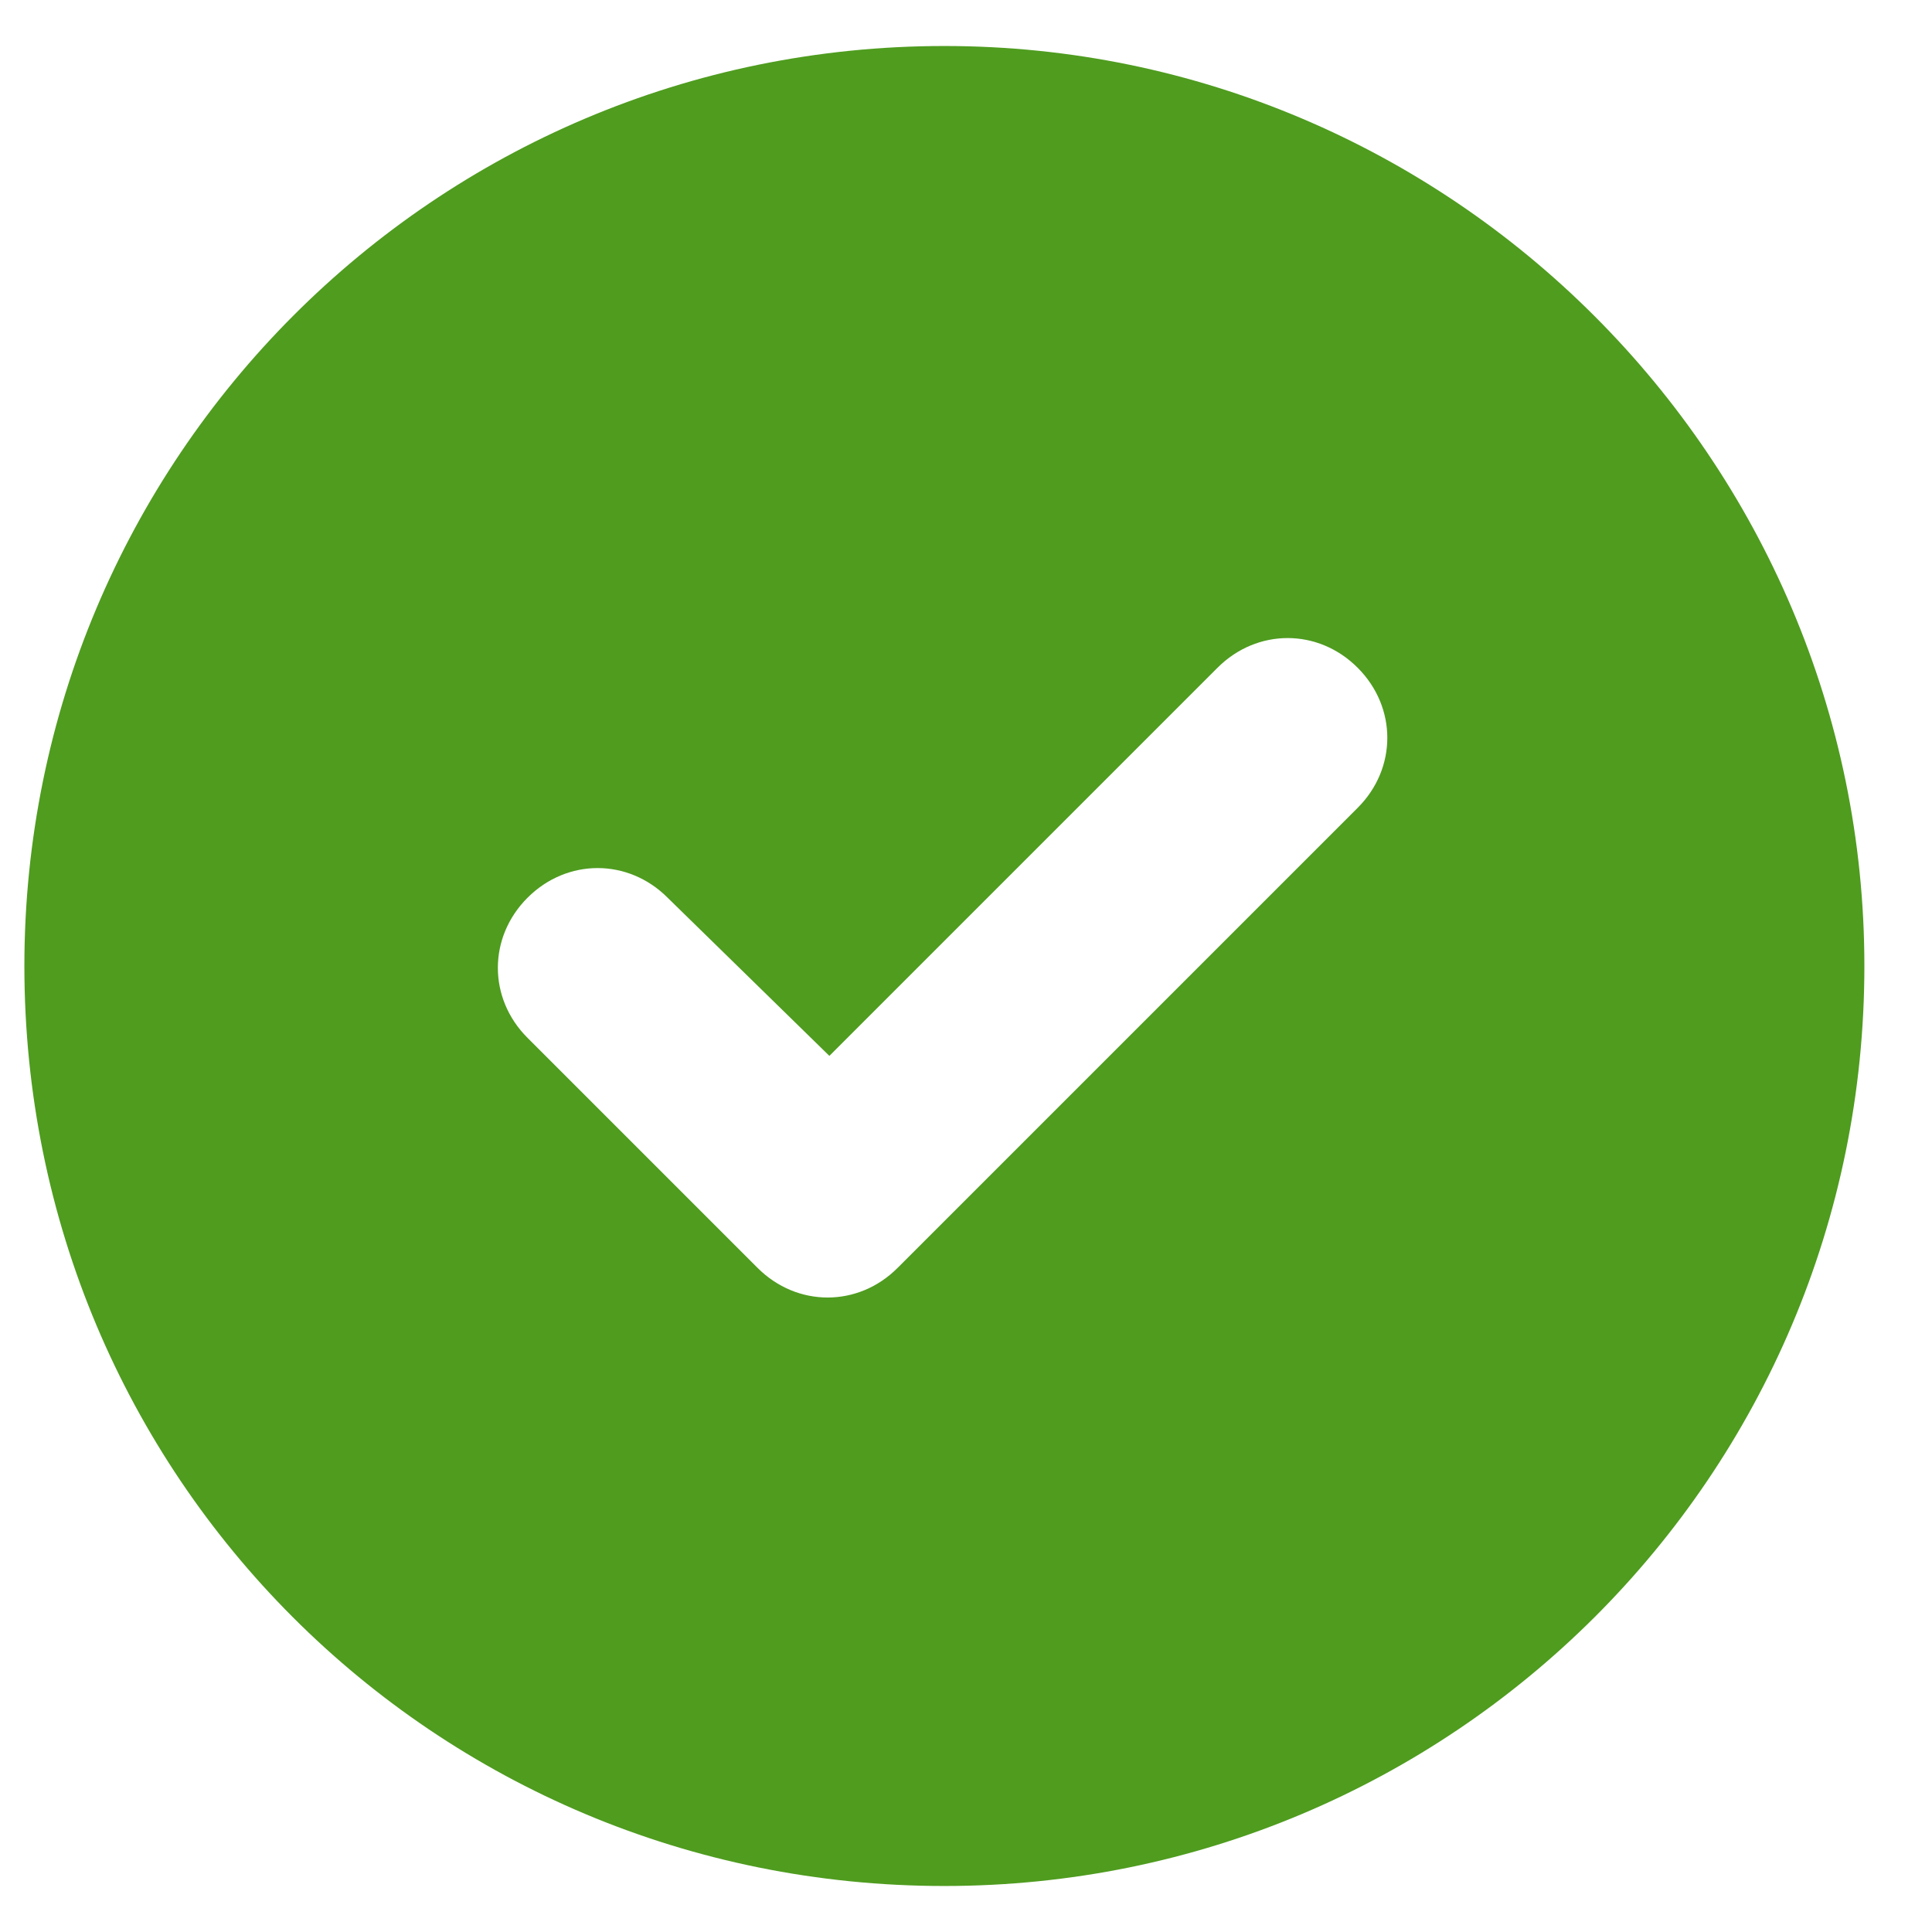 <svg width="21" height="21" viewBox="0 0 21 21" fill="none" xmlns="http://www.w3.org/2000/svg">
<path d="M0.265 10.5C0.265 4.992 4.718 0.5 10.265 0.5C15.773 0.5 20.265 4.992 20.265 10.5C20.265 16.047 15.773 20.5 10.265 20.5C4.718 20.5 0.265 16.047 0.265 10.5ZM14.757 8.781C15.187 8.352 15.187 7.688 14.757 7.258C14.328 6.828 13.664 6.828 13.234 7.258L9.015 11.477L7.257 9.758C6.828 9.328 6.164 9.328 5.734 9.758C5.304 10.188 5.304 10.852 5.734 11.281L8.234 13.781C8.664 14.211 9.328 14.211 9.757 13.781L14.757 8.781Z" fill="#4F9C1F"/>
</svg>
